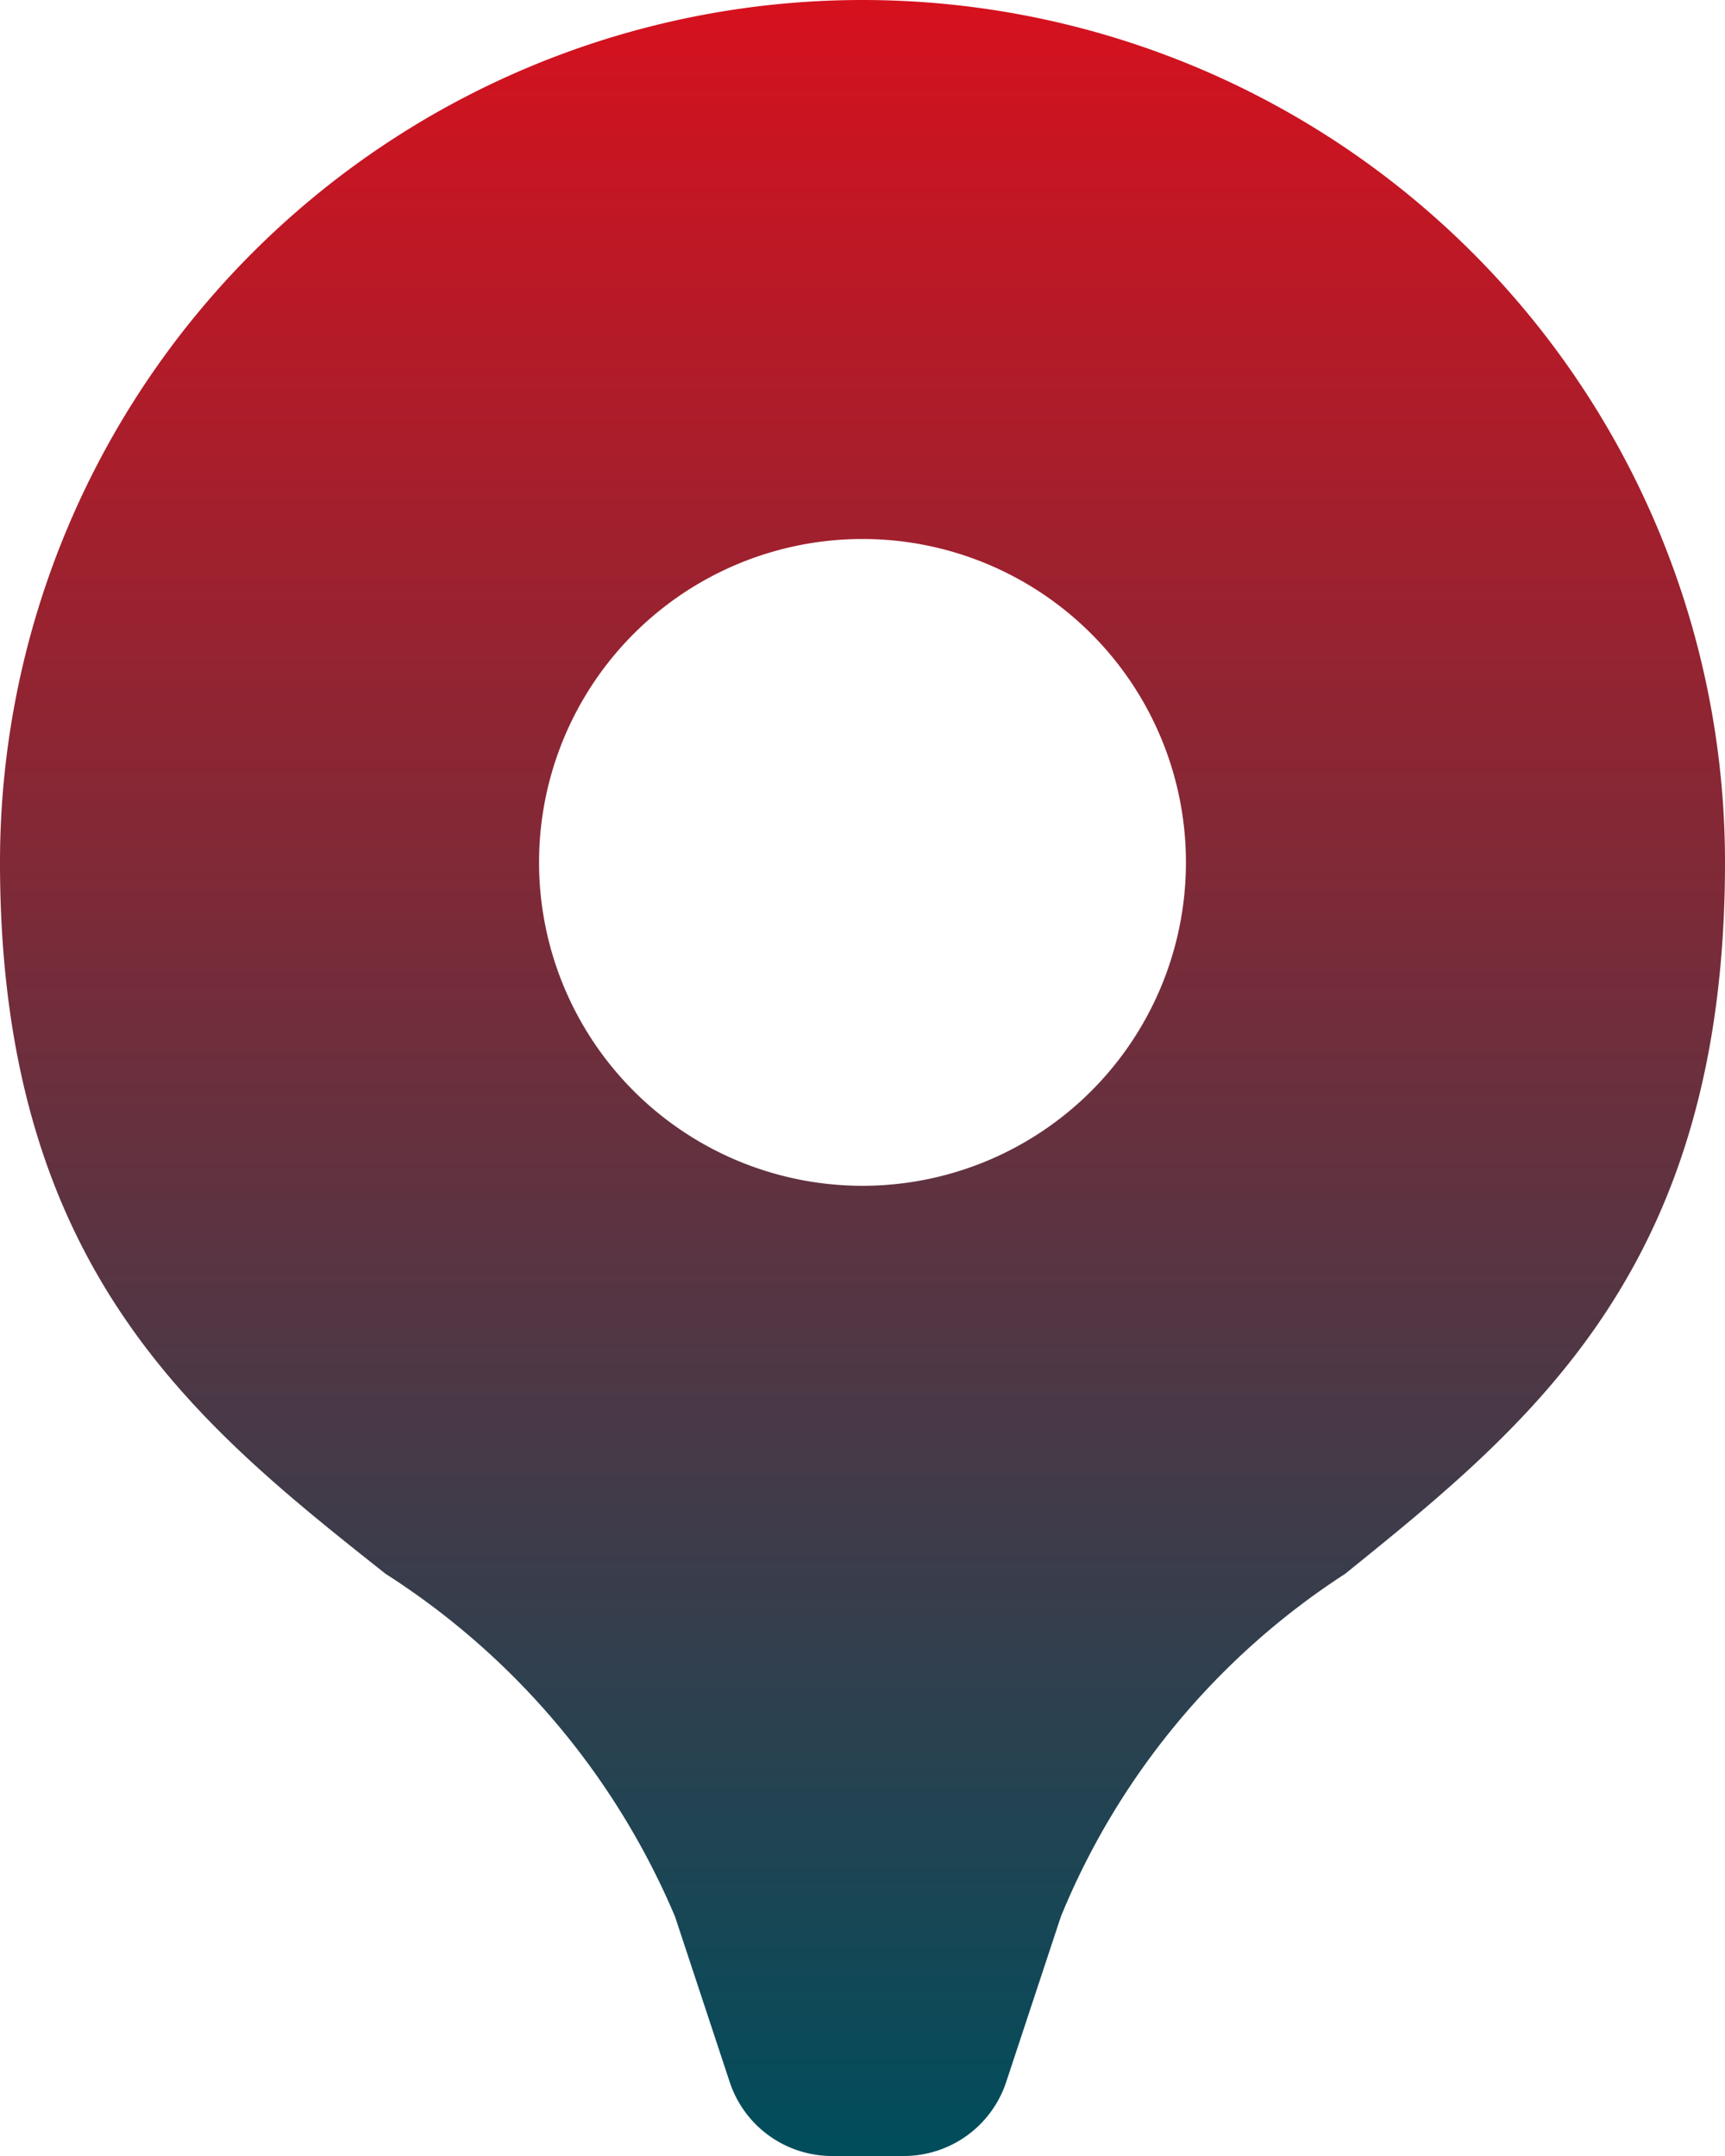 <svg xmlns="http://www.w3.org/2000/svg" xmlns:xlink="http://www.w3.org/1999/xlink" width="16" height="20" viewBox="0 0 16 20">
  <defs>
    <linearGradient id="linear-gradient" x1="0.5" x2="0.5" y2="1" gradientUnits="objectBoundingBox">
      <stop offset="0" stop-color="#d6111e"/>
      <stop offset="1" stop-color="#004D5C"/>
    </linearGradient>
  </defs>
  <g id="Group_42694" data-name="Group 42694" transform="translate(-4 -2)">
    <g id="poi" transform="translate(4 2)">
      <path id="Icon_color" data-name="Icon color" d="M8.383,20H7.717a1,1,0,0,1-.947-.681l-.509-1.54A7.016,7.016,0,0,0,3.577,14.6C1.819,13.207,0,11.763,0,8A8,8,0,0,1,16,8c0,3.756-1.791,5.2-3.524,6.6A6.9,6.9,0,0,0,9.84,17.779l-.509,1.54A1,1,0,0,1,8.383,20ZM8,5a3,3,0,1,0,3,3A3,3,0,0,0,8,5Z" fill="url(#linear-gradient)"/>
    </g>
  </g>
</svg>
